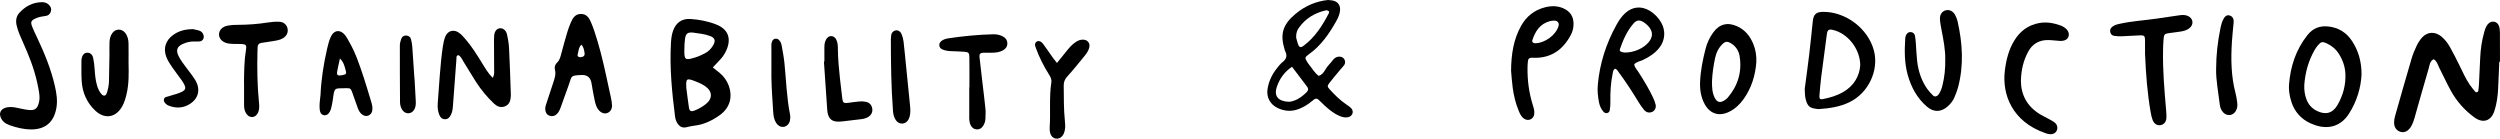<?xml version="1.0" encoding="UTF-8"?>
<svg xmlns="http://www.w3.org/2000/svg" width="757" height="42" viewBox="0 0 757 42" fill="none">
  <g clip-path="url(#clip0_4494_6231)">
    <path d="M215.84 20.425C216.571 21.003 217.274 21.533 217.942 22.098C219.173 23.137 220.094 24.398 220.649 25.911C221.929 29.362 220.994 32.666 218.005 34.813C215.657 36.507 213.091 37.755 210.138 38.068C209.357 38.152 208.584 38.361 207.817 38.535C206.566 38.821 205.715 38.285 205.082 37.267C204.71 36.674 204.506 36.033 204.414 35.336C203.465 27.919 202.734 20.495 203.163 13.001C203.24 11.718 203.388 10.45 203.831 9.243C204.717 6.832 206.495 5.584 209.076 5.751C211.755 5.925 214.391 6.434 216.894 7.424C220.424 8.818 221.5 11.558 220.009 15.071C219.58 16.075 219.011 16.995 218.287 17.811C217.569 18.619 216.81 19.393 215.84 20.425ZM209.765 9.857C208.232 9.745 207.649 10.15 207.424 11.725C207.276 12.785 207.248 13.865 207.227 14.939C207.163 18.159 207.41 18.361 210.531 17.392C211.558 17.072 212.549 16.619 213.498 16.124C214.56 15.566 215.376 14.702 215.973 13.663C216.754 12.304 216.466 11.453 215.024 10.909C213.351 10.282 211.579 10.115 209.765 9.857ZM207.803 26.524C208.07 28.56 208.31 30.602 208.619 32.631C208.781 33.67 209.28 33.872 210.32 33.468C211.523 32.993 212.641 32.366 213.653 31.578C215.854 29.857 215.791 27.619 213.442 26.044C212.556 25.444 211.544 24.998 210.538 24.608C207.888 23.59 207.684 23.75 207.81 26.524H207.803Z" fill="black"></path>
    <path d="M402.177 -4.62402e-06C402.711 0.063 403.218 0.07 403.696 0.188C405.081 0.523 405.861 1.582 405.777 3.011C405.707 4.217 405.229 5.305 404.652 6.344C402.472 10.24 399.969 13.865 396.229 16.507C395.083 17.323 395.083 17.574 395.765 18.668C395.976 19.003 396.187 19.337 396.44 19.637C397.375 20.773 398.078 22.105 399.315 22.983C400.883 22.467 401.242 20.857 402.233 19.811C402.775 19.24 403.232 18.591 403.759 17.999C404.16 17.546 404.673 17.225 405.292 17.163C406.03 17.086 406.67 17.288 407.071 17.964C407.401 18.522 407.394 19.121 407.064 19.644C406.747 20.132 406.297 20.536 405.925 20.989C404.793 22.356 403.64 23.708 402.55 25.109C401.847 26.016 401.875 26.239 402.697 27.138C404.167 28.741 405.7 30.275 407.507 31.516C408.076 31.906 408.674 32.289 409.138 32.777C410.066 33.746 409.546 35.203 408.203 35.489C407.289 35.684 406.438 35.461 405.601 35.106C404.216 34.52 403.028 33.635 401.896 32.673C401.291 32.164 400.722 31.613 400.166 31.056C398.64 29.529 398.577 29.508 397.044 30.784C395.976 31.676 394.787 32.387 393.501 32.917C391.265 33.844 389.05 33.746 386.884 32.708C384.557 31.592 383.411 29.417 383.819 26.887C384.192 24.608 385.155 22.572 386.582 20.759C387.131 20.062 387.679 19.331 388.368 18.794C389.57 17.846 389.845 16.793 389.134 15.469C389.085 15.385 389.064 15.287 389.036 15.19C387.524 10.373 388.368 7.48 392.277 4.21C395.16 1.798 398.465 0.369 402.191 -0.014L402.177 -4.62402e-06ZM391.216 20.223C388.867 21.798 387.51 23.806 386.674 26.162C385.64 29.069 387.004 30.623 390.07 30.812C390.639 30.846 391.251 30.686 391.799 30.498C393.325 29.968 394.569 29.006 395.687 27.87C396.165 27.389 396.25 26.859 395.828 26.294C394.351 24.343 392.868 22.391 391.223 20.223H391.216ZM392.46 11.307C392.559 11.662 392.72 12.422 392.966 13.154C393.395 14.43 393.803 14.562 394.851 13.768C398.212 11.209 400.412 7.766 402.318 4.106C402.451 3.848 402.536 3.513 402.283 3.332C402.072 3.179 401.72 3.074 401.481 3.13C398.106 3.904 395.294 5.577 393.29 8.428C392.784 9.153 392.439 9.968 392.474 11.307H392.46Z" fill="black"></path>
    <path d="M715.081 22.544C714.884 26.469 713.689 30.693 711.228 34.492C708.886 38.103 705.279 39.281 701.145 37.936C697.046 36.597 694.487 33.851 693.502 29.668C693.186 28.316 693.01 26.957 693.116 25.576C693.552 20.069 695.204 15.022 698.698 10.624C700.329 8.574 702.383 7.752 704.942 8.01C708.113 8.33 710.539 9.864 712.247 12.499C714.11 15.378 715.06 18.536 715.081 22.544ZM697.742 25.751C697.679 27.249 697.862 28.699 698.403 30.101C698.994 31.634 699.999 32.798 701.483 33.544C704.14 34.89 706.32 34.339 707.804 31.774C709.456 28.909 710.314 25.793 710.194 22.467C710.117 20.265 709.407 18.222 708.239 16.354C707.332 14.897 706.053 13.83 704.485 13.105C703.254 12.541 702.797 12.631 701.904 13.67C701.525 14.116 701.166 14.604 700.878 15.113C698.987 18.417 698.009 21.986 697.735 25.758L697.742 25.751Z" fill="black"></path>
    <path d="M149.185 23.562C149.769 22.579 149.628 21.875 149.628 21.206C149.628 18.459 149.593 15.706 149.586 12.959C149.586 12.171 149.558 11.384 149.649 10.603C149.797 9.376 150.507 8.609 151.421 8.56C152.321 8.512 153.214 9.153 153.495 10.338C153.833 11.767 154.079 13.238 154.149 14.702C154.381 19.309 154.515 23.924 154.684 28.539C154.698 28.832 154.684 29.132 154.655 29.424C154.543 30.665 154.142 31.732 152.841 32.22C151.555 32.701 150.493 32.22 149.586 31.369C147.498 29.404 145.677 27.194 144.123 24.789C142.892 22.886 141.775 20.92 140.551 19.01C140.038 18.201 139.7 17.239 138.814 16.689C138.076 16.828 138.245 17.434 138.21 17.846C137.851 22.447 137.514 27.047 137.183 31.655C137.106 32.736 137.043 33.816 136.522 34.806C136.143 35.545 135.622 36.123 134.715 36.103C133.794 36.082 133.295 35.482 132.993 34.708C132.557 33.586 132.458 32.408 132.55 31.223C133.014 25.549 133.253 19.853 134.075 14.207C134.23 13.147 134.434 12.06 134.842 11.07C135.587 9.271 137.394 8.783 138.99 9.927C139.7 10.435 140.298 11.126 140.882 11.788C142.836 14.026 144.383 16.542 145.937 19.052C146.858 20.543 147.716 22.077 149.171 23.562H149.185Z" fill="black"></path>
    <path d="M546.476 26.88C546.94 23.374 547.432 19.867 547.847 16.361C548.241 13.043 548.557 9.718 548.916 6.399C549.141 4.35 549.949 3.611 551.967 3.59C558.886 3.513 565.65 8.637 567.414 15.287C568.996 21.261 565.804 28.086 560.095 30.902C557.198 32.331 554.069 32.798 550.891 33.021C550.596 33.042 550.294 33.008 550.005 32.966C547.924 32.694 547.334 32.15 546.778 30.122C546.49 29.055 546.546 27.981 546.469 26.887L546.476 26.88ZM563.28 19.867C563.301 14.744 559.385 9.989 554.885 9.034C553.739 8.79 553.345 9.076 553.169 10.373C552.586 14.744 551.988 19.114 551.44 23.485C551.208 25.332 551.074 27.194 550.919 29.048C550.849 29.878 551.158 30.17 551.925 30.017C554.069 29.592 556.158 28.992 558.056 27.905C561.424 25.981 563.027 22.997 563.273 19.867H563.28Z" fill="black"></path>
    <path d="M494.847 19.47C494.959 20.432 495.641 21.059 496.112 21.791C497.715 24.273 499.241 26.81 500.514 29.473C500.851 30.177 501.154 30.916 501.322 31.676C501.54 32.673 501.062 33.537 500.268 33.886C499.445 34.248 498.545 34.102 497.849 33.307C497.202 32.568 496.661 31.739 496.147 30.902C494.298 27.877 492.386 24.886 490.262 22.042C489.918 21.575 489.679 21.003 489.06 20.787C488.441 21.115 488.427 21.735 488.308 22.307C487.724 25.116 487.57 27.953 487.619 30.812C487.633 31.69 487.584 32.582 487.422 33.44C487.253 34.311 486.184 34.534 485.58 33.879C484.82 33.056 484.384 32.053 484.181 30.993C483.843 29.257 483.653 27.5 483.815 25.716C484.377 19.254 486.325 13.21 489.461 7.536C490.178 6.239 490.987 4.998 492.098 3.987C494.27 2.001 496.942 1.729 499.487 3.228C500.971 4.106 502.117 5.312 502.982 6.783C504.444 9.264 504.219 12.255 502.405 14.514C501.083 16.166 499.347 17.281 497.441 18.173C496.569 18.578 495.529 18.682 494.854 19.47H494.847ZM492.083 15.915C494.762 15.908 497.575 14.667 499.122 12.889C500.584 11.209 500.591 9.543 499.086 7.891C498.693 7.459 498.236 7.069 497.743 6.748C496.513 5.953 495.571 6.016 494.594 7.152C492.639 9.418 491.465 12.123 490.494 14.918C490.326 15.406 490.705 15.636 491.092 15.754C491.465 15.866 491.873 15.88 492.09 15.915H492.083Z" fill="black"></path>
    <path d="M176.205 22.704C172.648 22.872 173.21 22.907 172.268 25.576C171.452 27.891 170.623 30.205 169.779 32.513C169.512 33.251 169.195 33.983 168.605 34.541C167.986 35.134 167.248 35.329 166.418 35.043C165.574 34.75 165.195 34.095 165.11 33.251C165.026 32.443 165.321 31.704 165.567 30.958C166.214 28.999 166.861 27.04 167.508 25.081C167.937 23.778 168.408 22.488 168.028 21.059C167.81 20.244 168.106 19.505 168.717 18.919C169.477 18.201 169.688 17.246 169.941 16.291C170.524 14.109 171.122 11.927 171.769 9.766C172.078 8.735 172.451 7.71 172.887 6.727C173.456 5.43 174.195 4.252 175.861 4.224C177.52 4.197 178.322 5.298 178.898 6.622C179.292 7.522 179.637 8.442 179.953 9.376C181.373 13.572 182.428 17.86 183.384 22.175C183.94 24.67 184.488 27.159 185.008 29.661C185.17 30.428 185.311 31.209 185.318 31.983C185.332 33.133 184.706 33.969 183.785 34.255C182.906 34.534 181.929 34.137 181.205 33.224C180.635 32.506 180.368 31.662 180.164 30.805C179.876 29.564 179.665 28.302 179.426 27.047C179.299 26.371 179.222 25.688 179.074 25.012C178.737 23.422 177.776 22.656 176.191 22.711L176.205 22.704ZM176.037 13.524C175.193 14.374 175.179 15.503 174.912 16.528C174.778 17.044 175.207 17.379 175.833 17.316C176.761 17.225 177.127 16.835 177 16.005C176.866 15.141 176.733 14.27 176.037 13.524Z" fill="black"></path>
    <path d="M457.554 21.289C457.61 16.424 458.285 11.99 460.542 7.905C462.152 4.998 464.55 3.067 467.791 2.224C469.654 1.743 471.517 1.708 473.324 2.496C475.483 3.437 476.509 5.04 476.467 7.361C476.446 8.463 476.2 9.515 475.694 10.484C473.423 14.827 470.006 17.469 464.887 17.511C464.493 17.511 464.093 17.469 463.699 17.476C463.136 17.49 462.757 17.79 462.679 18.341C462.588 19.017 462.546 19.707 462.532 20.397C462.475 24.259 462.961 28.044 464.114 31.739C464.409 32.68 464.711 33.621 464.564 34.625C464.332 36.158 462.651 36.814 461.393 35.873C460.647 35.315 460.275 34.506 459.923 33.691C458.953 31.411 458.376 29.02 458.046 26.58C457.793 24.733 457.687 22.865 457.54 21.289H457.554ZM464.782 13.098C467.805 13.07 471.131 10.631 471.939 7.849C472.178 7.013 471.665 6.274 470.758 6.246C470.273 6.232 469.774 6.288 469.31 6.406C466.307 7.208 464.88 9.46 463.994 12.178C463.832 12.68 464.219 13.105 464.782 13.098Z" fill="black"></path>
    <path d="M9.288 39.184C7.081 39.163 4.971 38.633 2.918 37.908C1.674 37.469 0.633 36.73 0.162 35.419C-0.253 34.248 0.176 33.252 1.301 32.764C2.44 32.269 3.621 32.352 4.803 32.575C6.068 32.812 7.313 33.154 8.585 33.293C10.561 33.509 11.299 32.938 11.784 31.063C12.066 29.989 11.981 28.93 11.813 27.849C11.145 23.659 9.872 19.637 8.227 15.733C7.467 13.921 6.631 12.143 5.885 10.324C5.513 9.418 5.196 8.477 4.999 7.522C4.732 6.225 4.922 4.935 5.836 3.918C7.622 1.931 9.837 0.739 12.572 0.662C13.275 0.641 13.95 0.767 14.527 1.22C15.188 1.743 15.609 2.398 15.455 3.248C15.3 4.092 14.752 4.678 13.887 4.817C12.909 4.97 11.932 5.082 11.011 5.479C9.394 6.169 9.155 6.595 9.774 8.156C10.202 9.25 10.73 10.31 11.236 11.377C13.458 16.096 15.448 20.906 16.608 26.009C17.114 28.212 17.48 30.428 17.072 32.715C16.298 37.044 13.697 39.239 9.288 39.191V39.184Z" fill="black"></path>
    <path d="M649.516 16.521C649.516 15.05 649.53 13.572 649.516 12.102C649.495 10.931 649.263 10.666 648.145 10.7C646.26 10.763 644.383 10.916 642.499 10.986C641.711 11.014 640.917 10.972 640.136 10.854C639.511 10.756 639.103 10.296 638.969 9.662C638.836 9.02 639.117 8.505 639.595 8.107C640.305 7.515 641.184 7.347 642.063 7.159C645.656 6.378 649.326 6.169 652.954 5.646C655.211 5.319 657.468 5.012 659.718 4.657C660.618 4.517 661.483 4.441 662.355 4.775C664.091 5.437 664.415 7.354 662.973 8.525C662.179 9.174 661.209 9.411 660.224 9.564C659.148 9.731 658.059 9.822 656.983 9.996C655.324 10.261 655.267 10.317 655.113 12.053C655.014 13.126 654.993 14.214 654.972 15.294C654.859 21.199 655.359 27.075 655.865 32.952C655.949 33.928 656.048 34.917 655.97 35.886C655.872 37.03 655.084 37.79 654.128 37.908C653.172 38.027 652.286 37.504 651.836 36.395C651.548 35.677 651.379 34.89 651.245 34.123C650.219 28.302 649.776 22.426 649.53 16.535L649.516 16.521Z" fill="black"></path>
    <path d="M531.823 18.759C531.528 22.844 530.354 26.643 527.949 30.017C526.796 31.634 525.362 32.986 523.541 33.872C520.552 35.322 517.838 34.492 516.221 31.606C515.033 29.487 514.688 27.159 514.787 24.782C514.928 21.338 515.617 17.971 516.481 14.646C516.924 12.931 517.698 11.321 518.738 9.871C520.609 7.271 523.091 6.636 526.03 7.968C528.413 9.048 529.918 10.951 530.888 13.287C531.612 15.029 531.886 16.87 531.823 18.766V18.759ZM518.394 24.628C518.38 26.294 518.422 27.96 519.167 29.508C519.891 31.014 520.869 31.272 522.254 30.331C522.577 30.108 522.908 29.87 523.154 29.578C526.248 25.932 527.52 21.735 526.761 17.03C526.494 15.35 525.566 13.928 524.012 13.029C523.055 12.478 522.402 12.541 521.614 13.294C520.363 14.493 519.666 15.991 519.315 17.65C518.83 19.951 518.485 22.272 518.394 24.628Z" fill="black"></path>
    <path d="M589.028 17.985C589.07 15.071 588.465 11.983 587.867 8.902C587.664 7.842 587.453 6.776 587.417 5.702C587.375 4.385 588.05 3.472 589.042 3.158C590.181 2.802 591.32 3.283 592.002 4.517C592.332 5.11 592.592 5.772 592.747 6.427C594.266 13.119 594.681 19.825 592.874 26.532C592.592 27.57 592.192 28.581 591.756 29.564C591.32 30.561 590.645 31.425 589.829 32.157C587.769 34.011 585.54 34.074 583.431 32.255C580.506 29.724 578.741 26.462 577.693 22.809C576.653 19.17 576.66 15.441 576.906 11.704C576.927 11.411 576.962 11.112 577.068 10.84C577.335 10.15 577.799 9.662 578.608 9.718C579.275 9.766 579.718 10.206 579.845 10.805C580.007 11.565 580.056 12.36 580.119 13.14C580.253 14.904 580.309 16.668 580.506 18.424C580.85 21.485 581.779 24.377 583.571 26.929C584.078 27.647 584.696 28.295 585.329 28.916C585.786 29.369 586.482 29.25 586.883 28.748C587.579 27.884 587.924 26.859 588.184 25.806C588.803 23.318 589.07 20.78 589.021 17.971L589.028 17.985Z" fill="black"></path>
    <path d="M611.928 24.517C611.97 28.665 613.77 32.178 617.644 34.555C618.572 35.12 619.563 35.573 620.52 36.103C621.117 36.437 621.75 36.758 622.263 37.197C622.995 37.817 623.156 38.849 622.748 39.609C622.327 40.39 621.602 40.682 620.766 40.641C620.281 40.613 619.788 40.466 619.324 40.306C609.235 36.8 606.183 28.567 607.069 21.366C607.47 18.117 608.243 14.988 610.001 12.164C611.759 9.341 614.234 7.536 617.574 6.957C619.795 6.574 621.912 6.992 623.986 7.731C624.359 7.863 624.71 8.058 625.041 8.275C626.166 9.013 626.637 10.01 626.362 10.993C626.095 11.948 625.153 12.464 623.705 12.387C622.516 12.325 621.335 12.136 620.147 12.13C617.419 12.102 615.387 13.307 614.107 15.699C612.687 18.355 611.998 21.192 611.935 24.517H611.928Z" fill="black"></path>
    <path d="M38.924 19.073C39.001 22.209 39.057 25.353 38.333 28.442C38.017 29.787 37.644 31.104 36.948 32.31C34.986 35.684 31.632 36.151 28.806 33.461C26.254 31.035 24.953 28.016 24.735 24.566C24.601 22.516 24.672 20.446 24.658 18.389C24.658 18.194 24.672 17.999 24.707 17.804C24.897 16.689 25.466 16.033 26.31 15.963C27.182 15.894 27.955 16.417 28.194 17.483C28.447 18.626 28.581 19.805 28.658 20.976C28.771 22.642 28.918 24.301 29.39 25.911C29.671 26.859 30.064 27.751 30.732 28.504C31.337 29.18 31.998 29.097 32.3 28.274C32.736 27.061 32.968 25.806 33.003 24.524C33.074 21.875 33.109 19.233 33.144 16.584C33.158 15.308 33.102 14.033 33.158 12.757C33.2 11.774 33.425 10.812 34.037 9.989C35.021 8.672 36.807 8.623 37.855 9.892C38.649 10.847 38.903 11.997 38.917 13.196C38.952 15.155 38.924 17.121 38.924 19.079V19.073Z" fill="black"></path>
    <path d="M97.057 28.609C97.261 24.092 97.985 19.331 99.082 14.625C99.349 13.482 99.644 12.318 100.115 11.251C101.128 8.951 103.195 8.811 104.686 10.889C105.086 11.446 105.389 12.074 105.733 12.673C107.73 16.11 108.932 19.86 110.177 23.59C110.957 25.918 111.618 28.295 112.35 30.637C112.645 31.585 112.891 32.533 112.715 33.53C112.469 34.938 110.922 35.573 109.748 34.743C109.08 34.269 108.658 33.593 108.384 32.847C107.8 31.279 107.266 29.696 106.704 28.121C106.24 26.824 106.113 26.664 104.819 26.706C101.24 26.824 101.304 26.246 100.79 30.114C100.664 31.084 100.46 32.052 100.214 33.001C100.094 33.461 99.841 33.914 99.546 34.29C98.766 35.273 97.338 35.05 96.959 33.872C96.783 33.328 96.769 32.715 96.755 32.136C96.74 31.55 96.818 30.958 96.874 30.372C96.916 29.884 96.98 29.396 97.071 28.602L97.057 28.609ZM102.928 17.706C102.576 19.358 102.302 20.474 102.105 21.603C101.908 22.718 102.225 22.997 103.364 22.809C104.904 22.558 105.03 22.391 104.58 20.941C104.278 19.965 104.116 18.898 102.928 17.706Z" fill="black"></path>
    <path d="M73.882 25.2C73.91 21.77 73.939 18.341 74.501 14.932C74.712 13.656 74.403 13.391 73.081 13.322C72.392 13.287 71.696 13.322 71.007 13.301C70.416 13.28 69.811 13.28 69.235 13.189C67.442 12.903 66.289 11.781 66.317 10.394C66.338 9.09 67.35 8.038 69.031 7.738C69.994 7.563 71 7.522 71.984 7.522C75.056 7.508 78.108 7.292 81.145 6.804C82.306 6.615 83.515 6.525 84.682 6.595C86.004 6.678 86.946 7.64 87.101 8.804C87.255 10.003 86.735 10.903 85.737 11.537C84.795 12.136 83.705 12.276 82.629 12.457C81.462 12.659 80.281 12.813 79.114 12.994C78.439 13.098 78.073 13.503 78.017 14.165C77.974 14.653 77.967 15.141 77.96 15.636C77.834 20.739 77.904 25.834 78.41 30.916C78.509 31.899 78.593 32.868 78.249 33.823C77.904 34.778 77.159 35.44 76.343 35.433C75.324 35.426 74.733 34.792 74.318 33.956C73.953 33.23 73.91 32.443 73.903 31.655C73.882 29.501 73.903 27.34 73.903 25.186L73.882 25.2Z" fill="black"></path>
    <path d="M293.54 26.462C293.54 23.422 293.568 20.376 293.526 17.337C293.512 16.005 293.266 15.768 291.993 15.671C290.615 15.566 289.223 15.545 287.845 15.482C286.952 15.441 286.066 15.308 285.25 14.918C284.259 14.444 284.139 13.196 284.983 12.478C285.616 11.941 286.396 11.725 287.163 11.607C291.663 10.924 296.198 10.498 300.754 10.38C301.752 10.352 302.737 10.547 303.622 11.007C304.459 11.439 305.001 12.108 305.022 13.105C305.043 14.102 304.515 14.792 303.7 15.245C302.73 15.782 301.647 15.936 300.543 15.957C299.551 15.977 298.56 15.943 297.576 15.977C296.852 16.005 296.5 16.451 296.577 17.142C296.859 19.777 297.175 22.405 297.484 25.033C297.794 27.661 298.131 30.289 298.391 32.924C298.49 33.893 298.419 34.883 298.391 35.866C298.37 36.66 298.138 37.413 297.709 38.096C297.259 38.814 296.612 39.233 295.741 39.184C294.862 39.135 294.271 38.626 293.906 37.88C293.413 36.876 293.484 35.782 293.491 34.701C293.498 31.955 293.491 29.208 293.491 26.462C293.505 26.462 293.526 26.462 293.54 26.462Z" fill="black"></path>
    <path d="M320.054 19.059C321.236 17.595 322.213 16.368 323.204 15.155C323.957 14.235 324.758 13.37 325.757 12.715C326.516 12.213 327.332 11.899 328.274 12.025C329.441 12.185 330.13 13.217 329.828 14.402C329.581 15.378 329.026 16.187 328.393 16.953C326.706 19.003 325.061 21.101 323.268 23.053C322.473 23.917 322.079 24.747 322.093 25.911C322.143 29.438 322.079 32.973 322.438 36.493C322.536 37.469 322.628 38.445 322.424 39.421C322.283 40.104 322.065 40.738 321.58 41.268C320.511 42.418 318.796 42.167 318.163 40.745C317.84 40.013 317.804 39.219 317.854 38.431C318.135 33.928 317.664 29.404 318.346 24.921C318.493 23.938 318.051 23.227 317.579 22.474C316.012 19.965 314.676 17.344 313.67 14.562C313.431 13.9 313.157 13.245 313.811 12.673C314.331 12.22 315.175 12.408 315.836 13.273C316.904 14.681 317.868 16.166 318.894 17.609C319.168 17.999 319.492 18.361 320.047 19.059H320.054Z" fill="black"></path>
    <path d="M249.624 18.626C249.624 17.155 249.61 15.685 249.624 14.221C249.638 13.433 249.744 12.652 250.144 11.948C250.51 11.307 251.023 10.875 251.804 10.937C252.443 10.986 252.886 11.377 253.182 11.92C253.667 12.813 253.702 13.803 253.709 14.785C253.737 17.825 254.018 20.85 254.349 23.875C254.574 25.918 254.799 27.968 255.066 30.003C255.207 31.07 255.544 31.293 256.676 31.16C257.857 31.028 259.025 30.812 260.206 30.721C260.881 30.665 261.598 30.7 262.259 30.846C263.328 31.084 263.96 31.836 264.122 32.896C264.284 33.962 263.82 34.813 262.92 35.398C262.245 35.838 261.471 35.998 260.677 36.096C258.814 36.312 256.95 36.556 255.087 36.758C254.504 36.821 253.899 36.855 253.315 36.807C252.001 36.702 251.115 35.998 250.742 34.736C250.601 34.269 250.524 33.781 250.489 33.293C250.144 28.407 249.814 23.52 249.483 18.633C249.526 18.633 249.575 18.633 249.617 18.633L249.624 18.626Z" fill="black"></path>
    <path d="M671.038 21.059C671.059 16.396 671.537 12.604 672.297 8.839C672.529 7.689 672.775 6.518 673.408 5.5C673.794 4.88 674.343 4.461 675.137 4.684C675.883 4.894 676.283 5.458 676.347 6.197C676.389 6.678 676.305 7.173 676.262 7.661C676.115 9.327 675.932 10.986 675.826 12.652C675.496 17.867 675.566 23.06 676.909 28.17C677.155 29.118 677.303 30.094 677.43 31.07C677.549 31.955 677.472 32.833 676.987 33.635C676.122 35.057 674.378 35.266 673.218 34.067C672.578 33.405 672.262 32.582 672.149 31.683C671.692 27.884 670.982 24.106 671.038 21.066V21.059Z" fill="black"></path>
    <path d="M58.485 8.839C58.822 8.916 59.61 9.027 60.348 9.278C61.03 9.508 61.494 10.024 61.663 10.763C61.852 11.586 61.36 12.429 60.552 12.527C59.968 12.597 59.364 12.576 58.773 12.562C57.556 12.534 56.403 12.827 55.314 13.322C53.619 14.095 53.225 15.197 54.041 16.925C54.379 17.63 54.822 18.299 55.271 18.94C56.01 19.986 56.811 20.989 57.571 22.021C58.098 22.732 58.639 23.443 59.096 24.196C60.924 27.194 60.032 30.247 56.861 31.836C54.969 32.791 53.043 32.743 51.102 31.997C50.532 31.781 50.09 31.397 49.759 30.881C49.443 30.386 49.64 29.585 50.209 29.396C51.334 29.02 52.501 28.769 53.626 28.379C56.537 27.382 56.727 26.81 54.955 24.224C54.062 22.921 53.05 21.707 52.164 20.404C51.503 19.428 50.828 18.424 50.399 17.344C49.344 14.702 50.125 12.241 52.445 10.575C54.104 9.383 55.982 8.832 58.478 8.825L58.485 8.839Z" fill="black"></path>
    <path d="M275.632 32.764C275.688 34.109 275.625 35.182 275.098 36.165C274.247 37.762 272.264 37.859 271.237 36.353C270.668 35.517 270.471 34.562 270.394 33.572C269.845 26.343 269.754 19.1 269.754 11.858C269.754 11.467 269.789 11.077 269.845 10.687C269.958 9.948 270.373 9.425 271.111 9.223C271.807 9.034 272.637 9.467 272.988 10.31C273.284 11.028 273.501 11.795 273.593 12.562C273.881 14.988 274.099 17.427 274.345 19.86C274.746 23.855 275.147 27.842 275.548 31.836C275.59 32.227 275.618 32.617 275.625 32.749L275.632 32.764Z" fill="black"></path>
    <path d="M233.579 23.52C233.579 20.571 233.579 17.623 233.579 14.681C233.579 13.9 233.474 13.105 233.86 12.367C234.247 11.614 235.274 11.495 235.878 12.102C236.399 12.624 236.602 13.287 236.722 13.956C237.038 15.692 237.362 17.434 237.538 19.191C238.058 24.37 238.206 29.585 239.232 34.708C239.345 35.266 239.309 35.886 239.204 36.458C239 37.532 238.163 38.34 237.249 38.417C236.251 38.501 235.527 37.992 235.02 37.211C234.36 36.186 234.191 35.015 234.12 33.83C233.924 30.4 233.628 26.971 233.586 23.527L233.579 23.52Z" fill="black"></path>
    <path d="M125.519 23.785C125.645 26.037 125.786 28.281 125.891 30.533C125.933 31.411 125.919 32.303 125.476 33.112C124.661 34.604 122.805 34.722 121.841 33.328C121.321 32.575 121.124 31.711 121.124 30.819C121.089 25.137 121.061 19.456 121.075 13.768C121.075 13.098 121.265 12.408 121.49 11.774C121.743 11.056 122.341 10.687 123.114 10.763C123.747 10.826 124.253 11.195 124.422 11.809C124.626 12.562 124.78 13.335 124.837 14.109C125.076 17.33 125.273 20.557 125.49 23.785C125.505 23.785 125.519 23.785 125.526 23.785H125.519Z" fill="black"></path>
    <path d="M756.789 18.689C756.67 21.436 756.578 24.182 756.431 26.929C756.311 29.187 756.009 31.432 755.306 33.593C754.321 36.618 751.889 37.455 749.28 35.573C746.285 33.405 743.873 30.665 742.094 27.438C740.857 25.2 739.809 22.865 738.642 20.592C738.157 19.651 737.932 18.536 736.926 17.922C735.689 18.529 735.682 19.818 735.366 20.878C734.023 25.395 732.764 29.94 731.47 34.471C731.231 35.322 731.013 36.186 730.697 37.009C730.451 37.643 730.141 38.285 729.727 38.814C729.017 39.714 728.088 40.25 726.872 39.916C725.726 39.602 724.96 38.591 724.931 37.246C724.917 36.57 725.016 35.865 725.206 35.217C726.865 29.362 728.531 23.499 730.254 17.664C730.641 16.354 731.182 15.071 731.773 13.837C732.195 12.959 732.729 12.102 733.383 11.384C735.014 9.585 737.32 9.48 739.219 11.028C740.301 11.913 741.152 13.015 741.827 14.214C742.833 16.012 743.768 17.86 744.682 19.707C745.687 21.735 746.58 23.82 747.867 25.688C748.366 26.413 748.936 27.096 749.505 27.772C749.765 28.079 750.37 27.905 750.426 27.521C750.518 26.845 750.595 26.162 750.63 25.472C750.764 22.823 750.876 20.174 751.003 17.525C751.122 14.869 751.495 12.248 752.233 9.69C752.479 8.839 752.746 7.989 753.337 7.299C754.363 6.1 756.128 6.357 756.684 7.842C756.916 8.47 756.972 9.181 756.979 9.857C757.007 12.799 756.993 15.747 756.993 18.689C756.923 18.689 756.853 18.689 756.789 18.689Z" fill="black"></path>
  </g>
  <defs>
    <clipPath id="clip0_4494_6231">
      <rect width="757" height="42" fill="white"></rect>
    </clipPath>
  </defs>
</svg>

